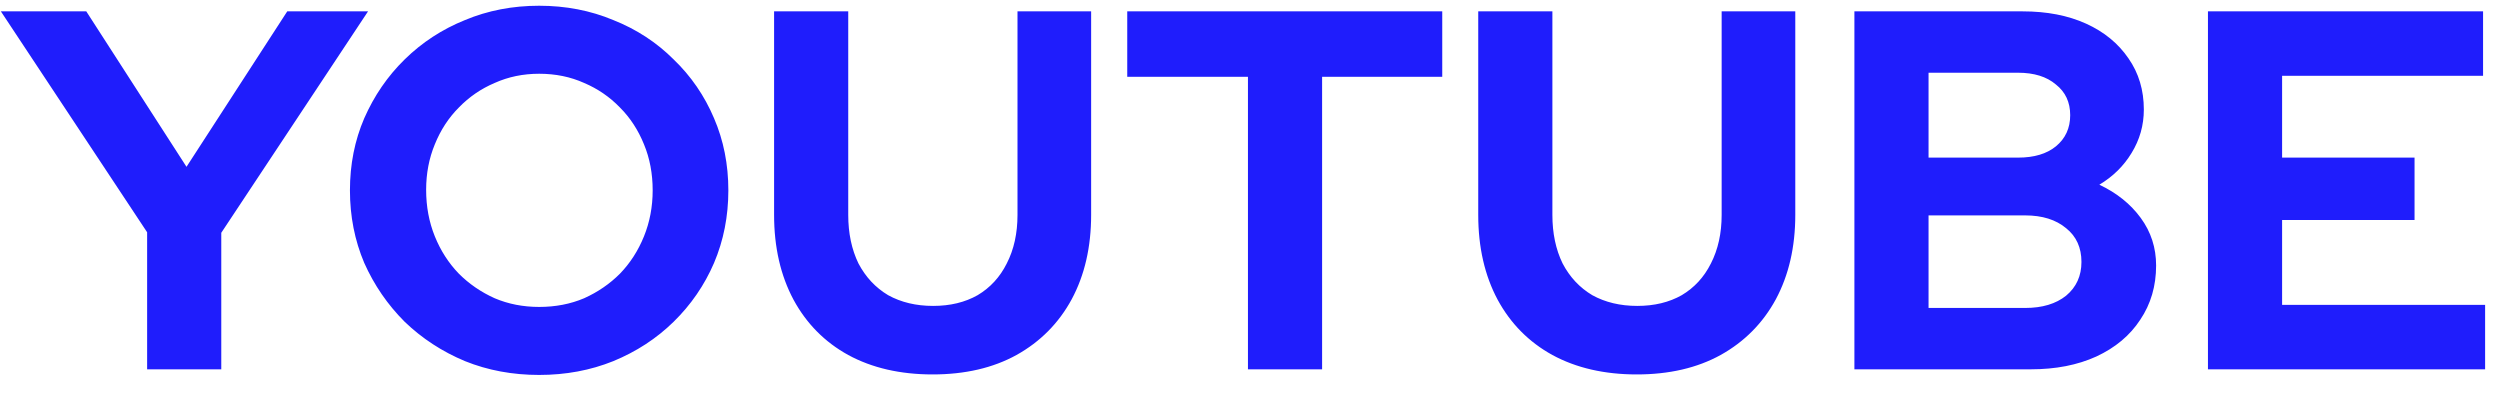 <svg xmlns="http://www.w3.org/2000/svg" width="88" height="14" viewBox="0 0 88 14" fill="none"><path d="M5.179 13V8.176L0.031 0.4H3.037L6.565 5.872L10.111 0.4H12.955L7.789 8.194V13H5.179ZM18.978 13.198C18.042 13.198 17.172 13.036 16.368 12.712C15.564 12.376 14.856 11.914 14.244 11.326C13.644 10.726 13.17 10.036 12.822 9.256C12.486 8.464 12.318 7.612 12.318 6.7C12.318 5.788 12.486 4.942 12.822 4.162C13.17 3.37 13.644 2.68 14.244 2.092C14.856 1.492 15.564 1.03 16.368 0.706C17.172 0.37 18.042 0.202 18.978 0.202C19.914 0.202 20.784 0.37 21.588 0.706C22.404 1.03 23.112 1.492 23.712 2.092C24.324 2.68 24.798 3.37 25.134 4.162C25.47 4.942 25.638 5.788 25.638 6.7C25.638 7.612 25.47 8.464 25.134 9.256C24.798 10.036 24.324 10.726 23.712 11.326C23.112 11.914 22.404 12.376 21.588 12.712C20.784 13.036 19.914 13.198 18.978 13.198ZM18.978 10.804C19.554 10.804 20.082 10.702 20.562 10.498C21.042 10.282 21.462 9.994 21.822 9.634C22.182 9.262 22.464 8.824 22.668 8.32C22.872 7.816 22.974 7.276 22.974 6.7C22.974 6.112 22.872 5.572 22.668 5.08C22.464 4.576 22.182 4.144 21.822 3.784C21.462 3.412 21.042 3.124 20.562 2.92C20.082 2.704 19.554 2.596 18.978 2.596C18.414 2.596 17.892 2.704 17.412 2.92C16.932 3.124 16.512 3.412 16.152 3.784C15.792 4.144 15.51 4.576 15.306 5.08C15.102 5.572 15 6.106 15 6.682C15 7.27 15.102 7.816 15.306 8.32C15.51 8.824 15.792 9.262 16.152 9.634C16.512 9.994 16.932 10.282 17.412 10.498C17.892 10.702 18.414 10.804 18.978 10.804ZM32.828 13.18C31.689 13.18 30.698 12.952 29.858 12.496C29.03 12.04 28.389 11.392 27.933 10.552C27.477 9.7 27.248 8.704 27.248 7.564V0.4H29.858V7.564C29.858 8.212 29.979 8.782 30.218 9.274C30.471 9.754 30.819 10.126 31.262 10.39C31.718 10.642 32.246 10.768 32.846 10.768C33.447 10.768 33.968 10.642 34.413 10.39C34.856 10.126 35.199 9.754 35.438 9.274C35.691 8.782 35.816 8.212 35.816 7.564V0.4H38.408V7.564C38.408 8.692 38.181 9.682 37.724 10.534C37.269 11.374 36.62 12.028 35.781 12.496C34.953 12.952 33.968 13.18 32.828 13.18ZM43.928 13V2.704H39.679V0.4H50.767V2.704H46.538V13H43.928ZM57.614 13.18C56.474 13.18 55.484 12.952 54.644 12.496C53.816 12.04 53.174 11.392 52.718 10.552C52.262 9.7 52.034 8.704 52.034 7.564V0.4H54.644V7.564C54.644 8.212 54.764 8.782 55.004 9.274C55.256 9.754 55.604 10.126 56.048 10.39C56.504 10.642 57.032 10.768 57.632 10.768C58.232 10.768 58.754 10.642 59.198 10.39C59.642 10.126 59.984 9.754 60.224 9.274C60.476 8.782 60.602 8.212 60.602 7.564V0.4H63.194V7.564C63.194 8.692 62.966 9.682 62.51 10.534C62.054 11.374 61.406 12.028 60.566 12.496C59.738 12.952 58.754 13.18 57.614 13.18ZM65.275 13V0.4H71.197C72.049 0.4 72.793 0.544 73.429 0.832C74.065 1.12 74.563 1.528 74.923 2.056C75.283 2.572 75.463 3.172 75.463 3.856C75.463 4.408 75.319 4.918 75.031 5.386C74.755 5.842 74.377 6.214 73.897 6.502C74.509 6.79 74.995 7.18 75.355 7.672C75.715 8.164 75.895 8.722 75.895 9.346C75.895 10.066 75.709 10.702 75.337 11.254C74.977 11.806 74.461 12.238 73.789 12.55C73.129 12.85 72.361 13 71.485 13H65.275ZM67.885 5.548H71.035C71.599 5.548 72.043 5.416 72.367 5.152C72.703 4.876 72.871 4.51 72.871 4.054C72.871 3.598 72.703 3.238 72.367 2.974C72.043 2.698 71.599 2.56 71.035 2.56H67.885V5.548ZM67.885 10.84H71.287C71.887 10.84 72.367 10.696 72.727 10.408C73.087 10.108 73.267 9.712 73.267 9.22C73.267 8.716 73.087 8.32 72.727 8.032C72.367 7.732 71.887 7.582 71.287 7.582H67.885V10.84ZM77.72 13V0.4H87.404V2.668H80.33V5.548H84.992V7.744H80.33V10.732H87.476V13H77.72Z" fill="#1F1DFC"></path></svg>